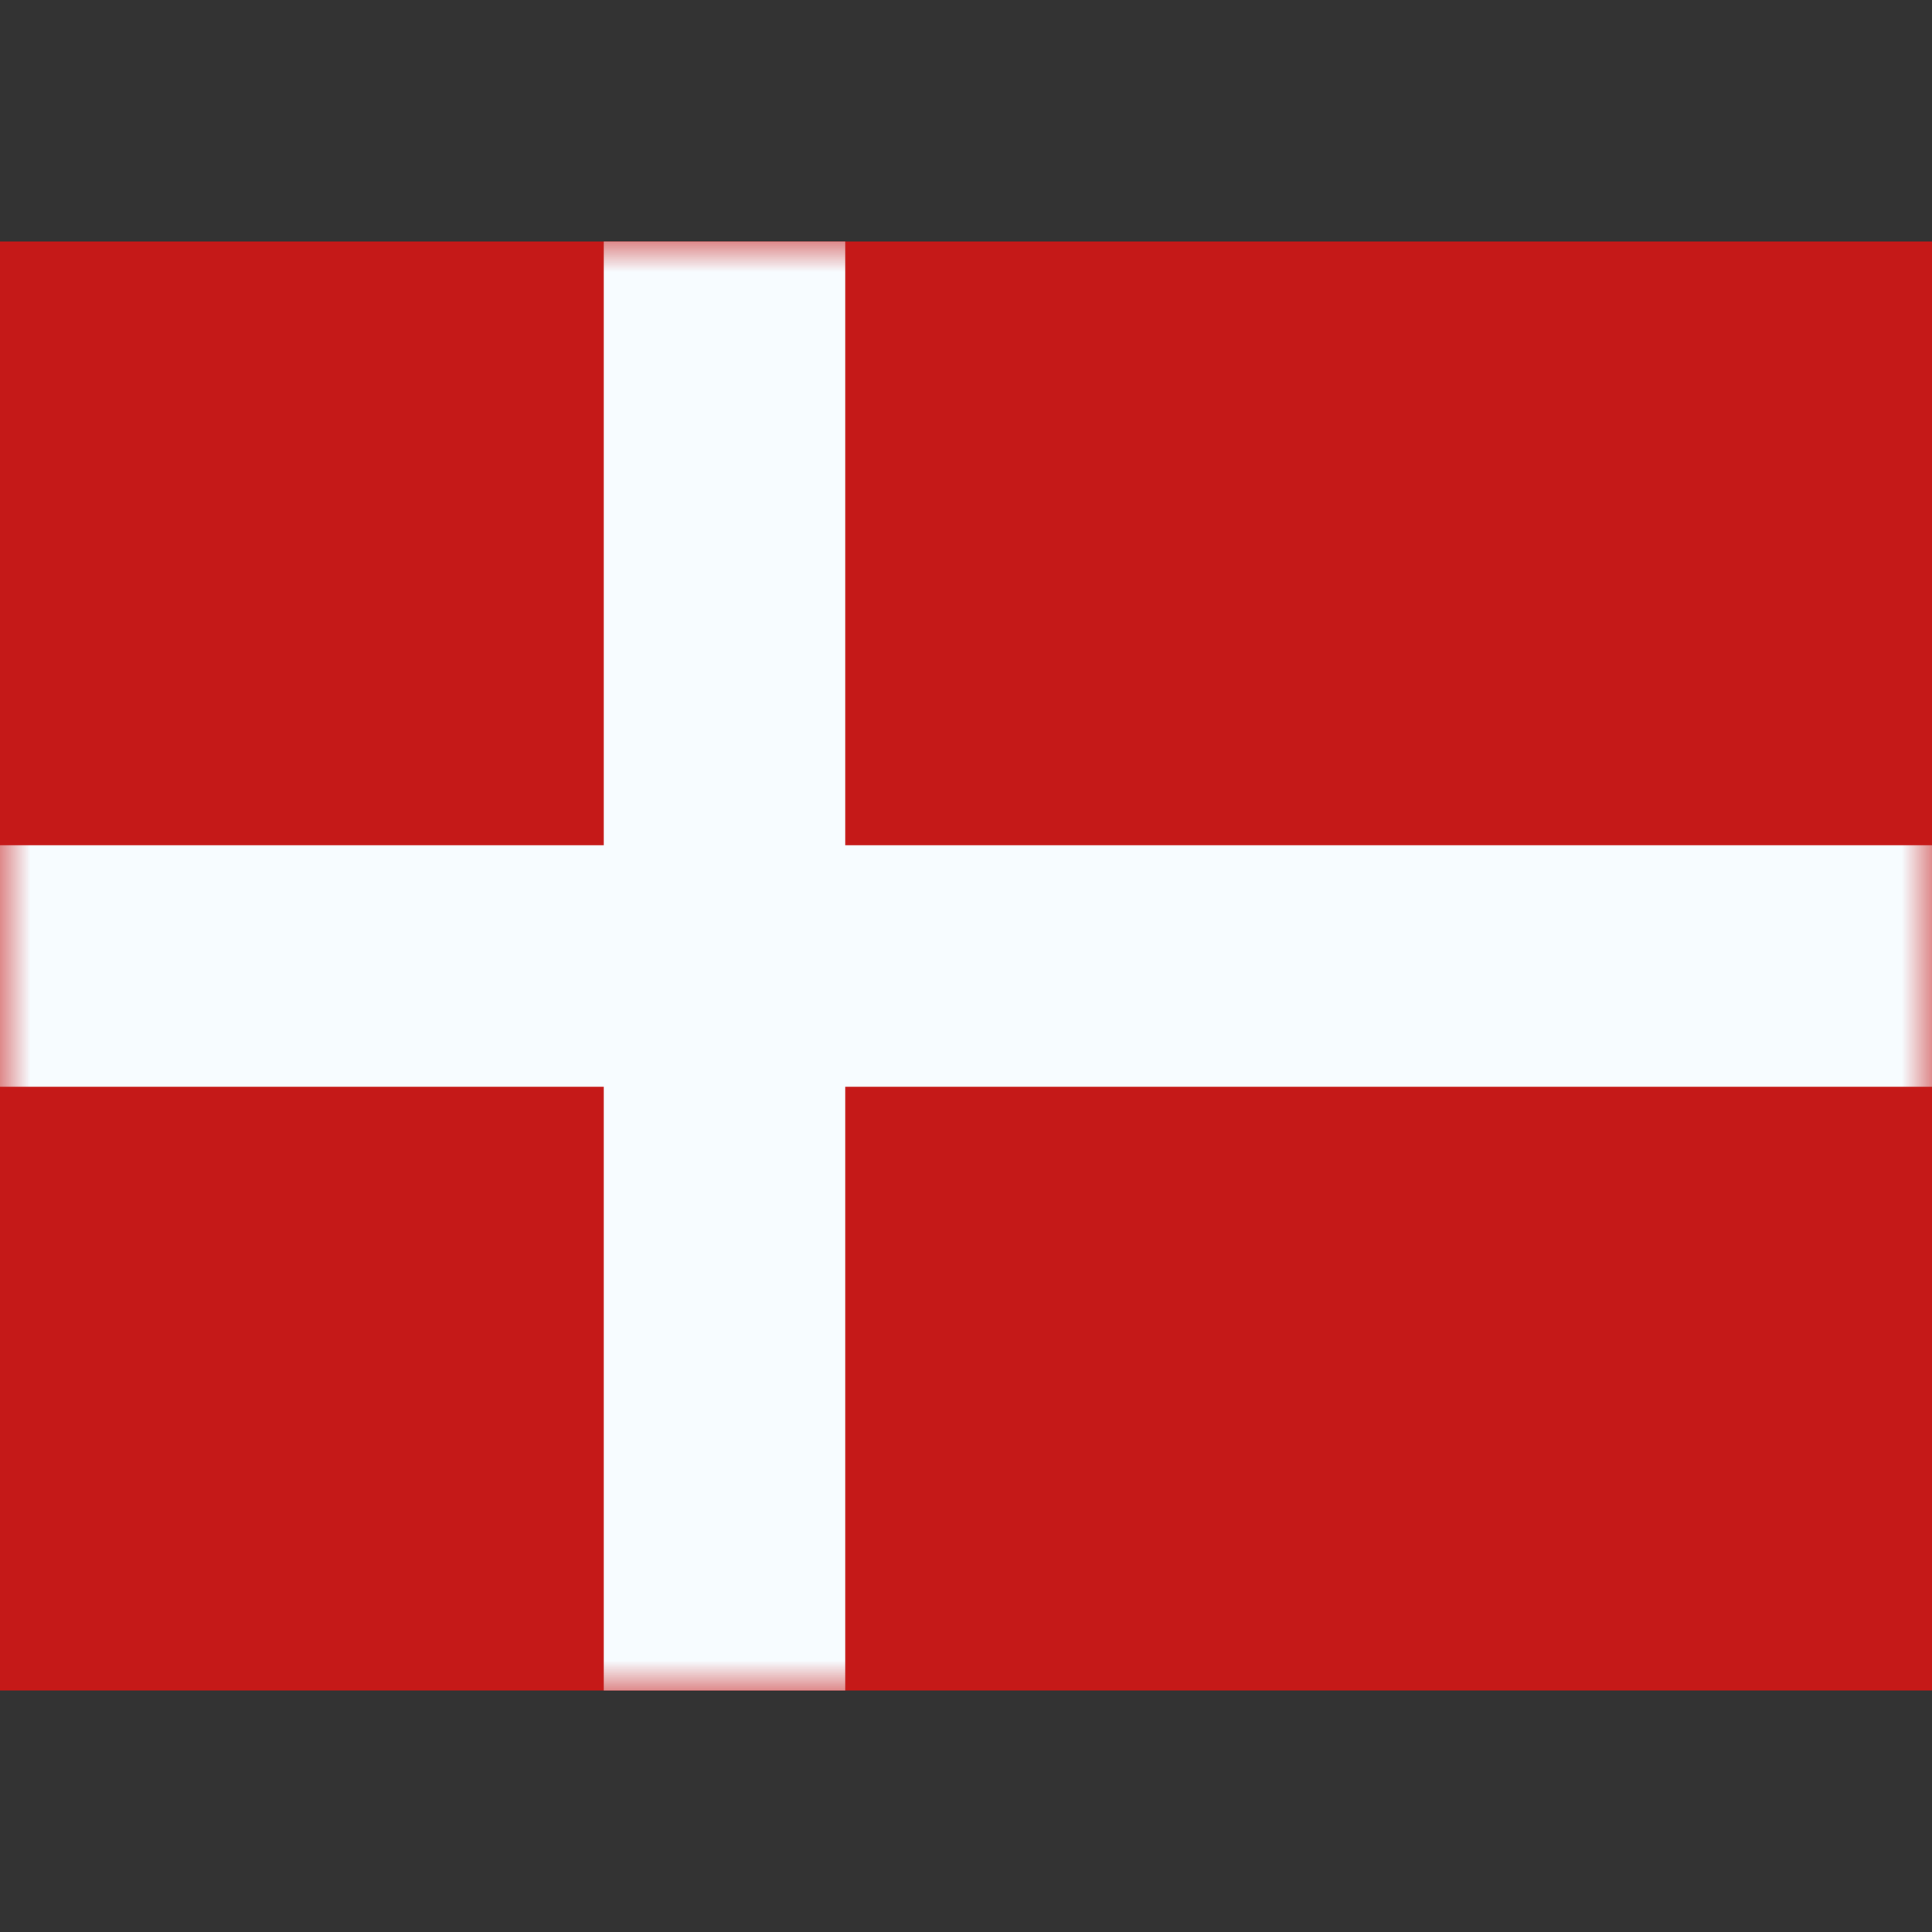 <svg xmlns="http://www.w3.org/2000/svg" fill="none" viewBox="0 0 32 32" id="Dk-Denmark--Streamline-Flagpack.svg" height="48" width="48" stroke-width="1"><rect x="0" y="0" width="32" height="32" fill="#333333" stroke="none"/><desc>DK Denmark Streamline Icon: https://streamlinehq.com</desc><path fill="#c51918" fill-rule="evenodd" d="M0 4v24h32V4H0Z" clip-rule="evenodd"></path><mask id="a" width="32" height="24" x="0" y="4" maskUnits="userSpaceOnUse" style="mask-type:luminance"><path fill="#ffffff" fill-rule="evenodd" d="M0 4v24h32V4H0Z" clip-rule="evenodd"></path></mask><g mask="url(#a)"><path fill="#f7fcff" fill-rule="evenodd" d="M10 4h4v10h18v4H14v10h-4V18H0v-4h10V4Z" clip-rule="evenodd"></path></g></svg>